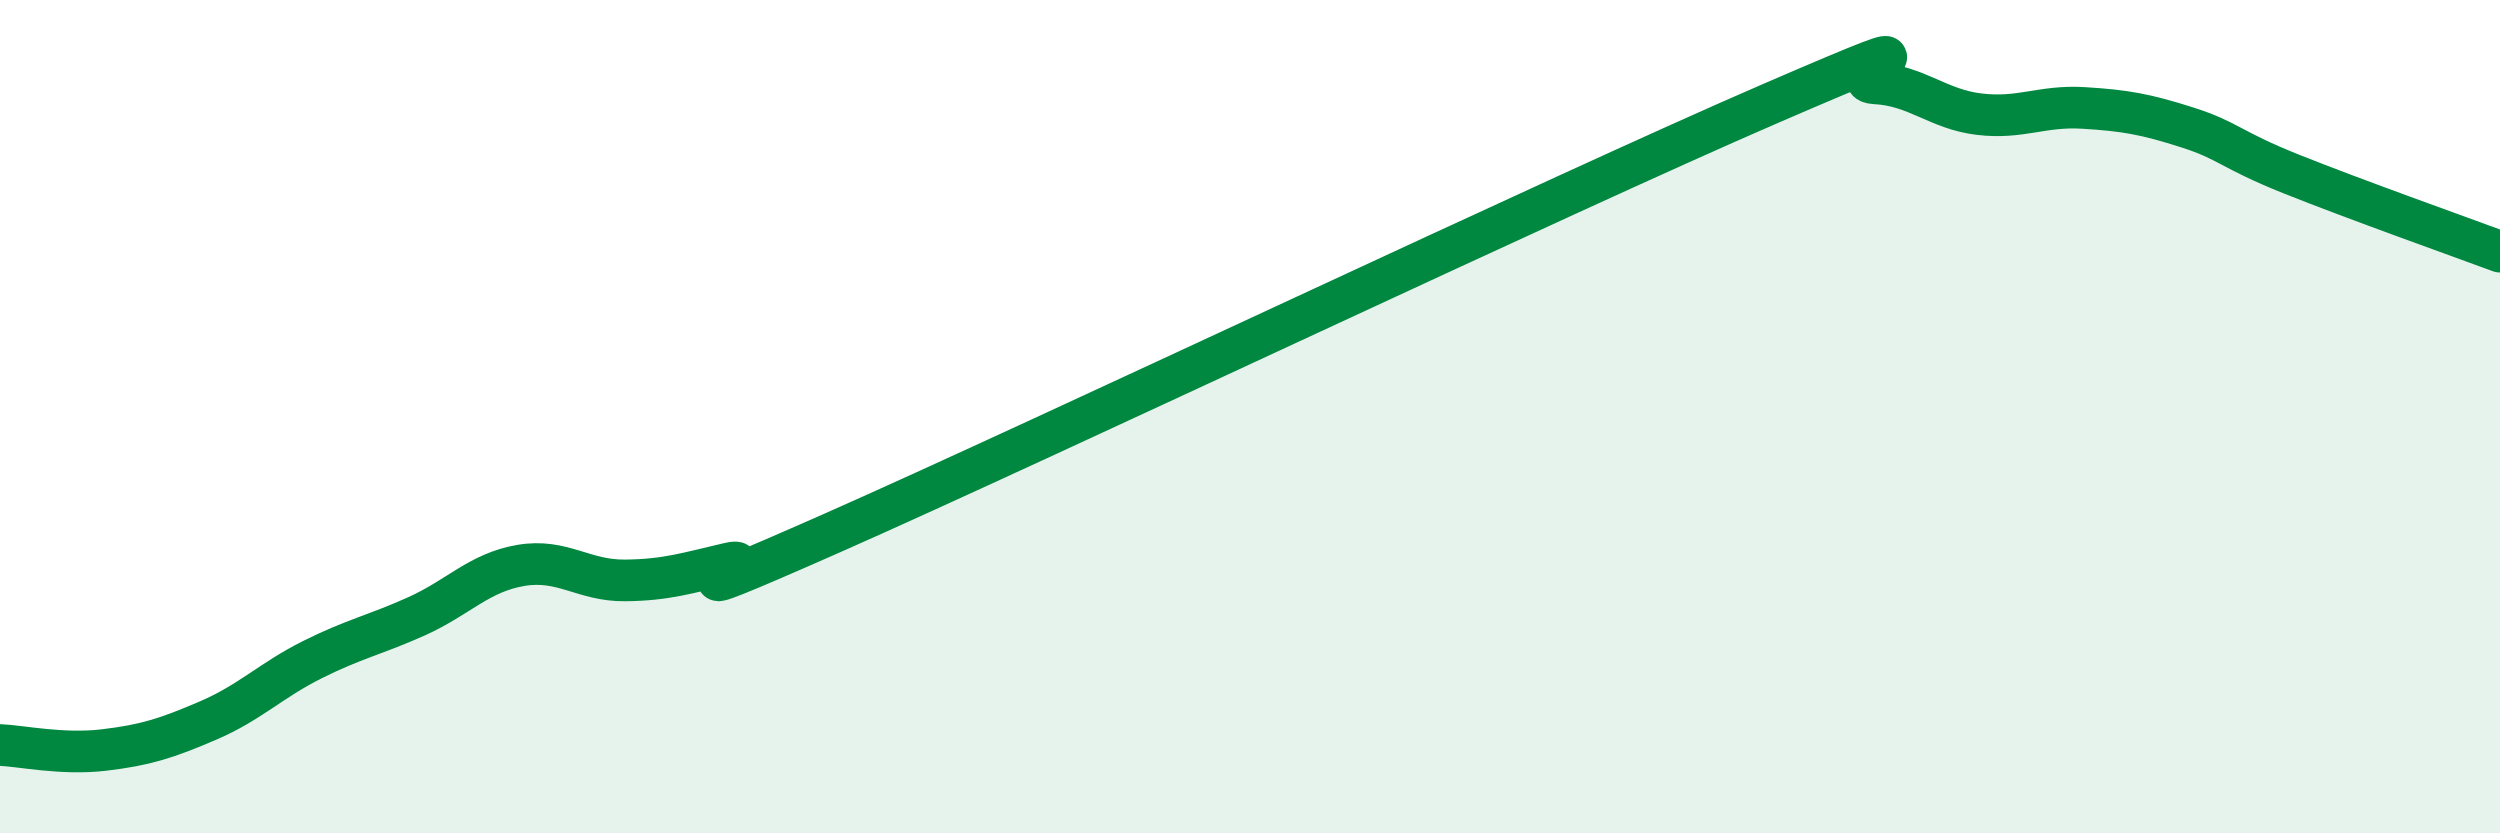 
    <svg width="60" height="20" viewBox="0 0 60 20" xmlns="http://www.w3.org/2000/svg">
      <path
        d="M 0,17.88 C 0.5,17.9 1.5,18.12 2.5,18 C 3.5,17.88 4,17.72 5,17.29 C 6,16.86 6.5,16.33 7.5,15.83 C 8.5,15.33 9,15.24 10,14.79 C 11,14.34 11.5,13.74 12.5,13.57 C 13.5,13.4 14,13.94 15,13.93 C 16,13.92 16.5,13.75 17.5,13.52 C 18.5,13.29 15,14.99 20,12.78 C 25,10.57 37.5,4.64 42.5,2.48 C 47.5,0.32 44,1.95 45,2 C 46,2.05 46.5,2.62 47.5,2.74 C 48.5,2.86 49,2.53 50,2.59 C 51,2.65 51.5,2.74 52.5,3.06 C 53.5,3.38 53.5,3.58 55,4.18 C 56.5,4.78 59,5.67 60,6.04L60 20L0 20Z"
        fill="#008740"
        opacity="0.1"
        stroke-linecap="round"
        stroke-linejoin="round"
      />
      <path
        d="M 0,17.88 C 0.5,17.9 1.5,18.12 2.5,18 C 3.5,17.88 4,17.72 5,17.29 C 6,16.86 6.5,16.33 7.5,15.83 C 8.5,15.33 9,15.24 10,14.79 C 11,14.34 11.5,13.74 12.5,13.57 C 13.5,13.4 14,13.94 15,13.93 C 16,13.92 16.5,13.75 17.5,13.52 C 18.5,13.29 15,14.99 20,12.78 C 25,10.57 37.5,4.64 42.5,2.48 C 47.5,0.32 44,1.95 45,2 C 46,2.05 46.5,2.62 47.5,2.74 C 48.5,2.86 49,2.53 50,2.59 C 51,2.65 51.5,2.74 52.5,3.06 C 53.5,3.38 53.5,3.58 55,4.18 C 56.5,4.78 59,5.67 60,6.04"
        stroke="#008740"
        stroke-width="1"
        fill="none"
        stroke-linecap="round"
        stroke-linejoin="round"
      />
    </svg>
  